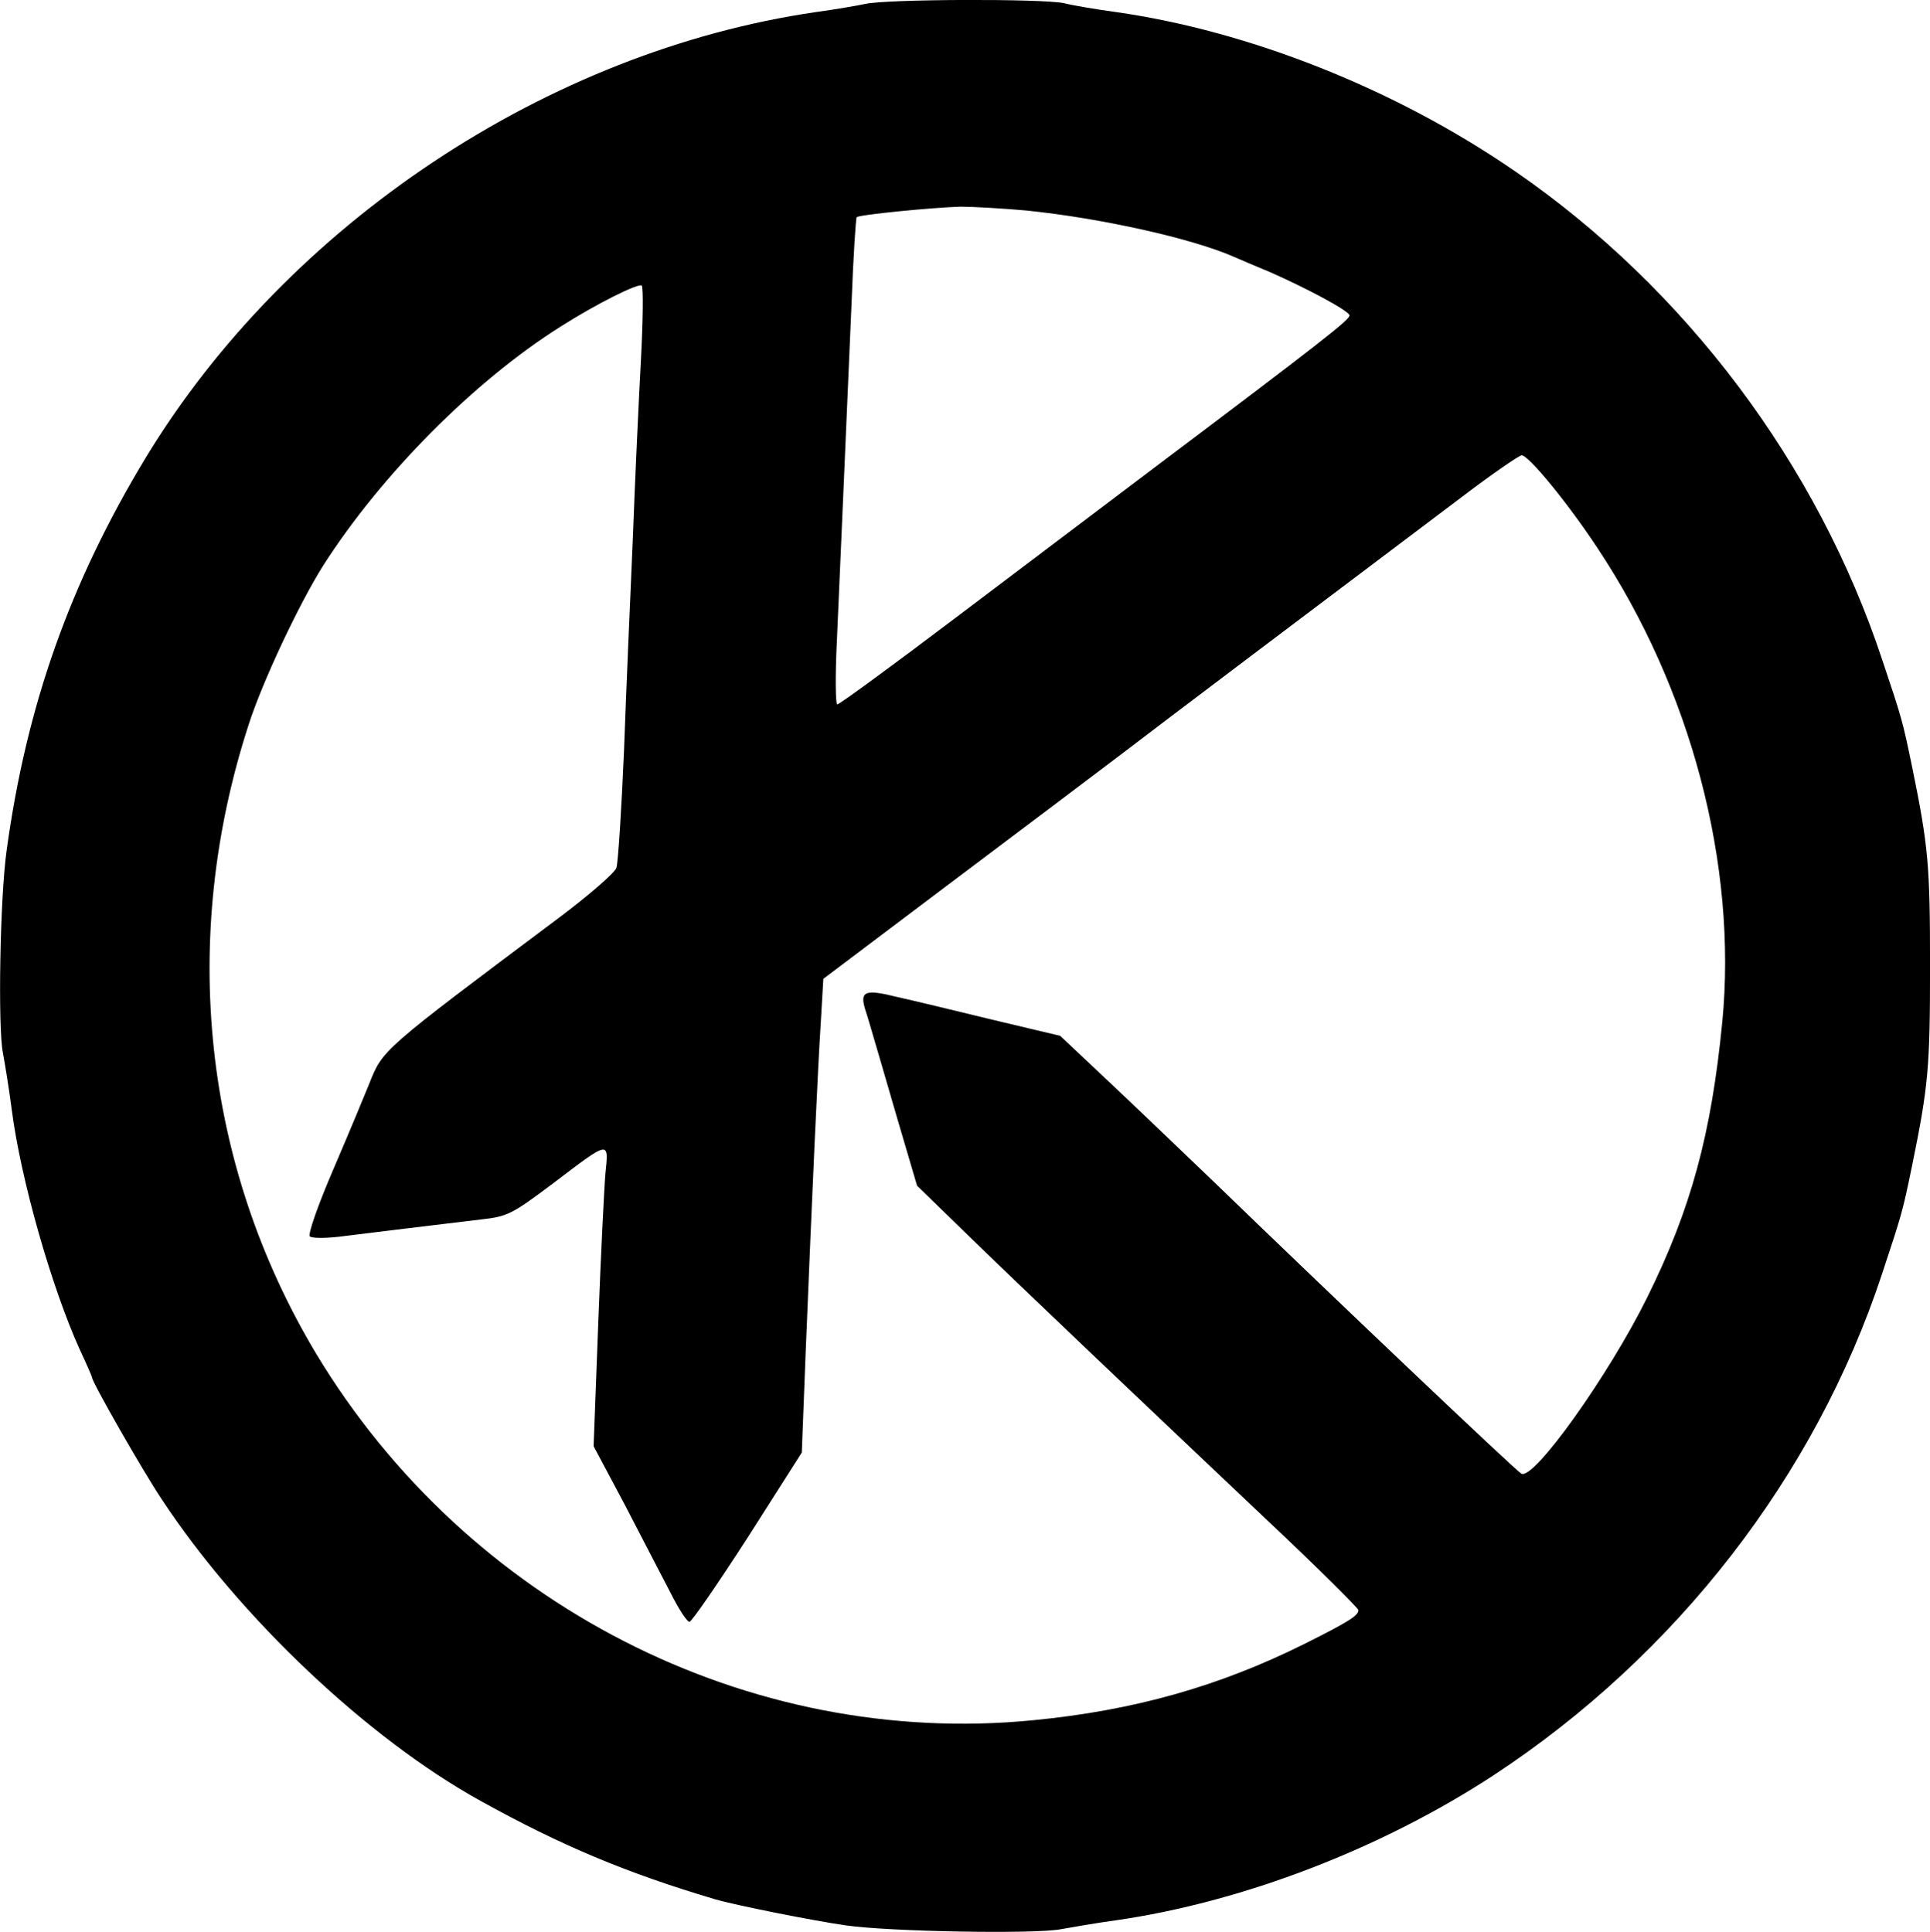 <?xml version="1.0" standalone="no"?>
<!DOCTYPE svg PUBLIC "-//W3C//DTD SVG 20010904//EN"
 "http://www.w3.org/TR/2001/REC-SVG-20010904/DTD/svg10.dtd">
<svg version="1.0" xmlns="http://www.w3.org/2000/svg"
 width="457.074pt" height="457.608pt" viewBox="0 0 457.074 457.608"
 preserveAspectRatio="xMidYMid meet">
<g transform="translate(-27.218,484.854) scale(0.1,-0.1)"
fill="currentColor" stroke="none">
<path d="M2320 4839 c-19 -4 -71 -13 -115 -19 -635 -92 -1252 -502 -1588
-1056 -179 -296 -282 -586 -329 -929 -16 -113 -21 -420 -9 -480 5 -27 15 -88
21 -135 21 -164 94 -420 161 -568 16 -34 29 -64 29 -66 0 -11 121 -223 166
-290 184 -279 488 -566 754 -713 191 -106 346 -171 555 -233 47 -14 233 -51
310 -62 103 -15 451 -21 510 -9 28 5 86 15 130 21 299 43 628 169 895 344 432
284 761 708 919 1186 48 145 49 148 72 260 38 186 42 231 42 470 0 239 -4 284
-42 470 -23 111 -24 115 -71 255 -153 463 -466 880 -870 1158 -283 195 -629
332 -945 377 -44 6 -99 15 -123 21 -51 11 -422 10 -472 -2z m382 -489 c177
-18 393 -66 493 -110 11 -5 49 -21 85 -36 86 -38 184 -90 188 -102 3 -9 -58
-57 -467 -365 -103 -78 -311 -235 -462 -349 -152 -115 -279 -208 -284 -208 -4
0 -5 66 -1 148 7 156 21 481 35 805 4 108 10 199 12 201 5 6 179 23 246 25 29
0 99 -4 155 -9z m-912 -355 c-5 -93 -14 -282 -19 -420 -6 -137 -16 -365 -21
-505 -6 -140 -14 -265 -18 -277 -4 -12 -65 -65 -137 -119 -423 -317 -416 -311
-449 -394 -10 -25 -47 -114 -83 -198 -38 -88 -62 -157 -57 -162 5 -5 41 -5 84
1 74 9 194 24 321 39 63 7 73 12 169 84 137 104 134 104 126 25 -3 -35 -11
-195 -17 -355 l-11 -291 74 -139 c40 -77 88 -170 108 -208 19 -38 39 -69 45
-69 5 0 67 90 138 200 l128 201 9 233 c16 394 29 679 36 786 l6 103 301 227
c166 125 347 261 402 303 91 70 481 364 810 612 71 54 135 98 141 98 16 0 107
-110 179 -219 222 -334 332 -751 296 -1123 -26 -266 -74 -443 -178 -653 -91
-184 -269 -434 -298 -417 -12 6 -449 421 -730 693 -66 63 -174 167 -241 230
l-121 114 -164 39 c-90 22 -190 46 -222 53 -76 19 -89 14 -76 -29 6 -18 14
-46 19 -63 5 -16 30 -103 56 -192 l48 -163 110 -107 c129 -126 422 -404 722
-688 117 -110 212 -205 213 -210 1 -13 -23 -28 -129 -81 -201 -100 -403 -157
-640 -180 -675 -67 -1342 275 -1699 868 -268 447 -325 982 -160 1490 33 103
120 287 176 376 137 215 358 438 563 567 83 53 185 104 192 97 4 -4 3 -83 -2
-177z"/>
</g>
</svg>
